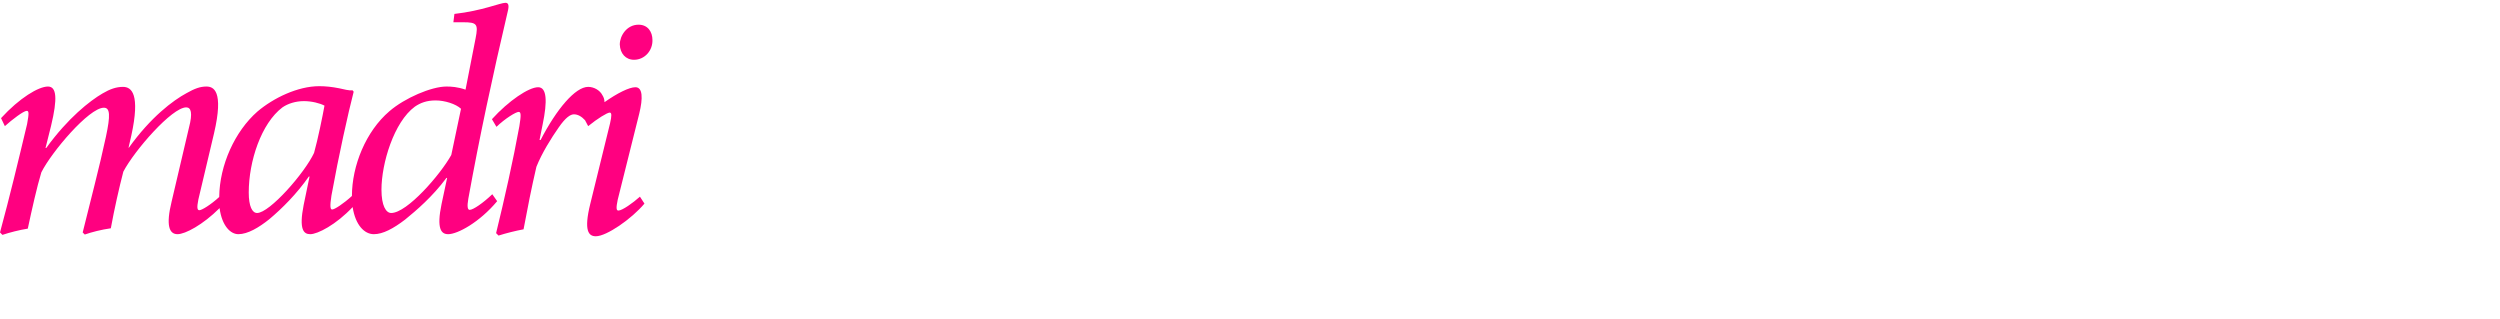 <svg xmlns="http://www.w3.org/2000/svg" xmlns:xlink="http://www.w3.org/1999/xlink" width="510px" height="65px" id="Livello_1" x="0px" y="0px" viewBox="0 0 719.6 90.1" style="enable-background:new 0 0 719.6 90.1;" xml:space="preserve"><style type="text/css">	.st0{fill:#FF0080;}</style><g>	<path class="st0" d="M141.7,55.1c-2.6,2.5-5.5,4.5-6.5,4.5c-0.6,0-0.8-0.9-0.4-3.2c3.2-17.7,7-35.4,11.3-53.7  c0.5-1.9,0.3-2.7-0.6-2.7c-1.5,0-6.7,2.3-14.7,3.2l-0.3,2.4h2.8c4,0,4.4,0.5,3.6,4.6L134,25c-2.3-0.8-4.1-0.9-5.5-0.9  c-4.3,0-12,3.3-16.4,7.1c-6.8,5.8-10.8,15.7-10.8,24.4c-2.4,2.2-5,3.9-5.7,3.9c-0.5,0-0.7-0.8-0.2-4c2.1-11.6,4.8-23.7,6.4-29.9  l-0.3-0.4c-1.1,0.1-2.5-0.3-3.9-0.6c-2-0.4-3.9-0.6-5.7-0.6c-6.2,0-13.2,3.4-17.8,7.3C67.6,37,63.2,46.7,63.1,55.9  c-2.4,2.2-5,3.8-5.7,3.8c-0.6,0-0.8-0.6-0.3-3.1l4.5-19c2.9-12.4-0.2-13.5-2.2-13.5c-1.8,0-3.4,0.6-5.7,1.9  c-3.9,2.1-10.3,6.9-16.6,15.7H37l0.8-3.5c2.6-11.9,0.1-14-2.4-14c-1.9,0-3.7,0.6-5.9,1.9c-3.6,2.1-9.9,7-16.2,15.7h-0.2l1.6-6.4  c1.9-7.9,1.6-11.3-0.9-11.3c-2.7,0-8.2,3.3-13.5,9.1l1.1,2.3c2.1-1.9,5.4-4.4,6.3-4.4c0.6,0,0.7,0.6,0.1,3.8  C5.3,45.4,2.8,55.8,0,66.1l0.7,0.7c2.1-0.7,4.8-1.4,7.3-1.8c1.2-5.6,2.6-11.9,3.9-16.2c2.9-5.8,13.7-18.6,18-18.6  c1.8,0,1.9,2.2,0.6,8.3c-1.9,8.9-4.4,18.2-6.7,27.6l0.6,0.6c2-0.7,4.7-1.4,7.5-1.8c1-5.5,2.4-11.7,3.6-16.3  c3.2-6.1,14-18.5,18.1-18.5c1.4,0,1.9,1.6,0.8,5.8l-5,21.3c-1.7,6.9-0.7,9.4,1.7,9.4c2.2,0,7.3-2.7,12.1-7.5  c0.7,5.2,3.2,7.5,5.4,7.5c2.7,0,5.9-1.9,8.9-4.3c3.7-3.1,7.9-7.3,11.4-12.3h0.2l-1.7,8.2c-1.4,7.1,0,8.4,1.9,8.4  c2.1,0,7.4-2.7,12.2-7.8c0.8,5.2,3.4,7.8,6.1,7.8c2.6,0,5.6-1.6,9-4.2c3.2-2.6,7.9-6.6,11.9-12h0.2l-1.6,7.5  c-1.5,7.2-0.1,8.7,1.9,8.7c2.7,0,9-3.4,14.1-9.5L141.7,55.1z M90.4,43.2C87.7,49,77.6,60.5,74,60.5c-1.4,0-2.4-1.9-2.4-5.9  c0-9,3.6-19.9,9.7-24.5c1.6-1.1,3.8-1.8,6.2-1.8c2.2,0,4.6,0.6,5.9,1.3C92.9,32.4,91.5,39.3,90.4,43.2z M129.9,43.8  c-3.1,5.6-12.7,16.7-17.3,16.7c-1.5,0-2.8-2.1-2.8-6.7c0-7.6,3.6-19.5,9.6-23.9c1.6-1.1,3.4-1.8,6-1.8c2.6,0,5.8,1,7.3,2.4  L129.9,43.8z"></path>	<path class="st0" d="M183.8,6.3c-3.4,0-5.4,3.2-5.4,5.7c0.1,2.6,1.7,4.4,4.1,4.4c3.1,0,5.4-2.7,5.3-5.7  C187.8,8.4,186.5,6.3,183.8,6.3z"></path>	<path class="st0" d="M178,59.8c-0.6,0-0.7-0.7-0.2-3.1l6.2-24.8c1.1-4.5,1-7.6-1.1-7.6c-1.8,0-5.2,1.7-8.9,4.3c0-0.7-0.2-1.4-0.6-2  c-0.7-1.4-2.4-2.4-4.1-2.4c-3.7,0-9.1,6.4-13.7,15.3h-0.3l0.9-4.5c1.4-6.7,1.2-10.7-1.3-10.7c-2.7,0-8.5,3.9-13.3,9.2l1.3,2.2  c2.5-2.4,5.6-4.3,6.4-4.3c0.7,0,0.7,1,0.2,4.1c-1.8,9.9-4.3,21-6.7,30.8l0.7,0.7c2.2-0.7,5-1.4,7.2-1.8c1.1-5.9,2.3-12,3.7-18  c1.6-4,4.3-8.3,6.4-11.3c2-2.9,3.4-3.8,4.4-3.8c1.1,0,2.2,0.6,3.2,1.7c0,0,0,0,0,0l0.9,1.7c2.7-2.2,5.5-3.9,6.2-3.9  c0.6,0,0.6,0.9,0.1,3.1l-5.7,23.2c-1.9,7.7-0.5,9.3,1.6,9.3c3.1,0,10.3-5,14-9.4l-1.3-2C182.2,57.6,179.1,59.8,178,59.8z"></path></g></svg>